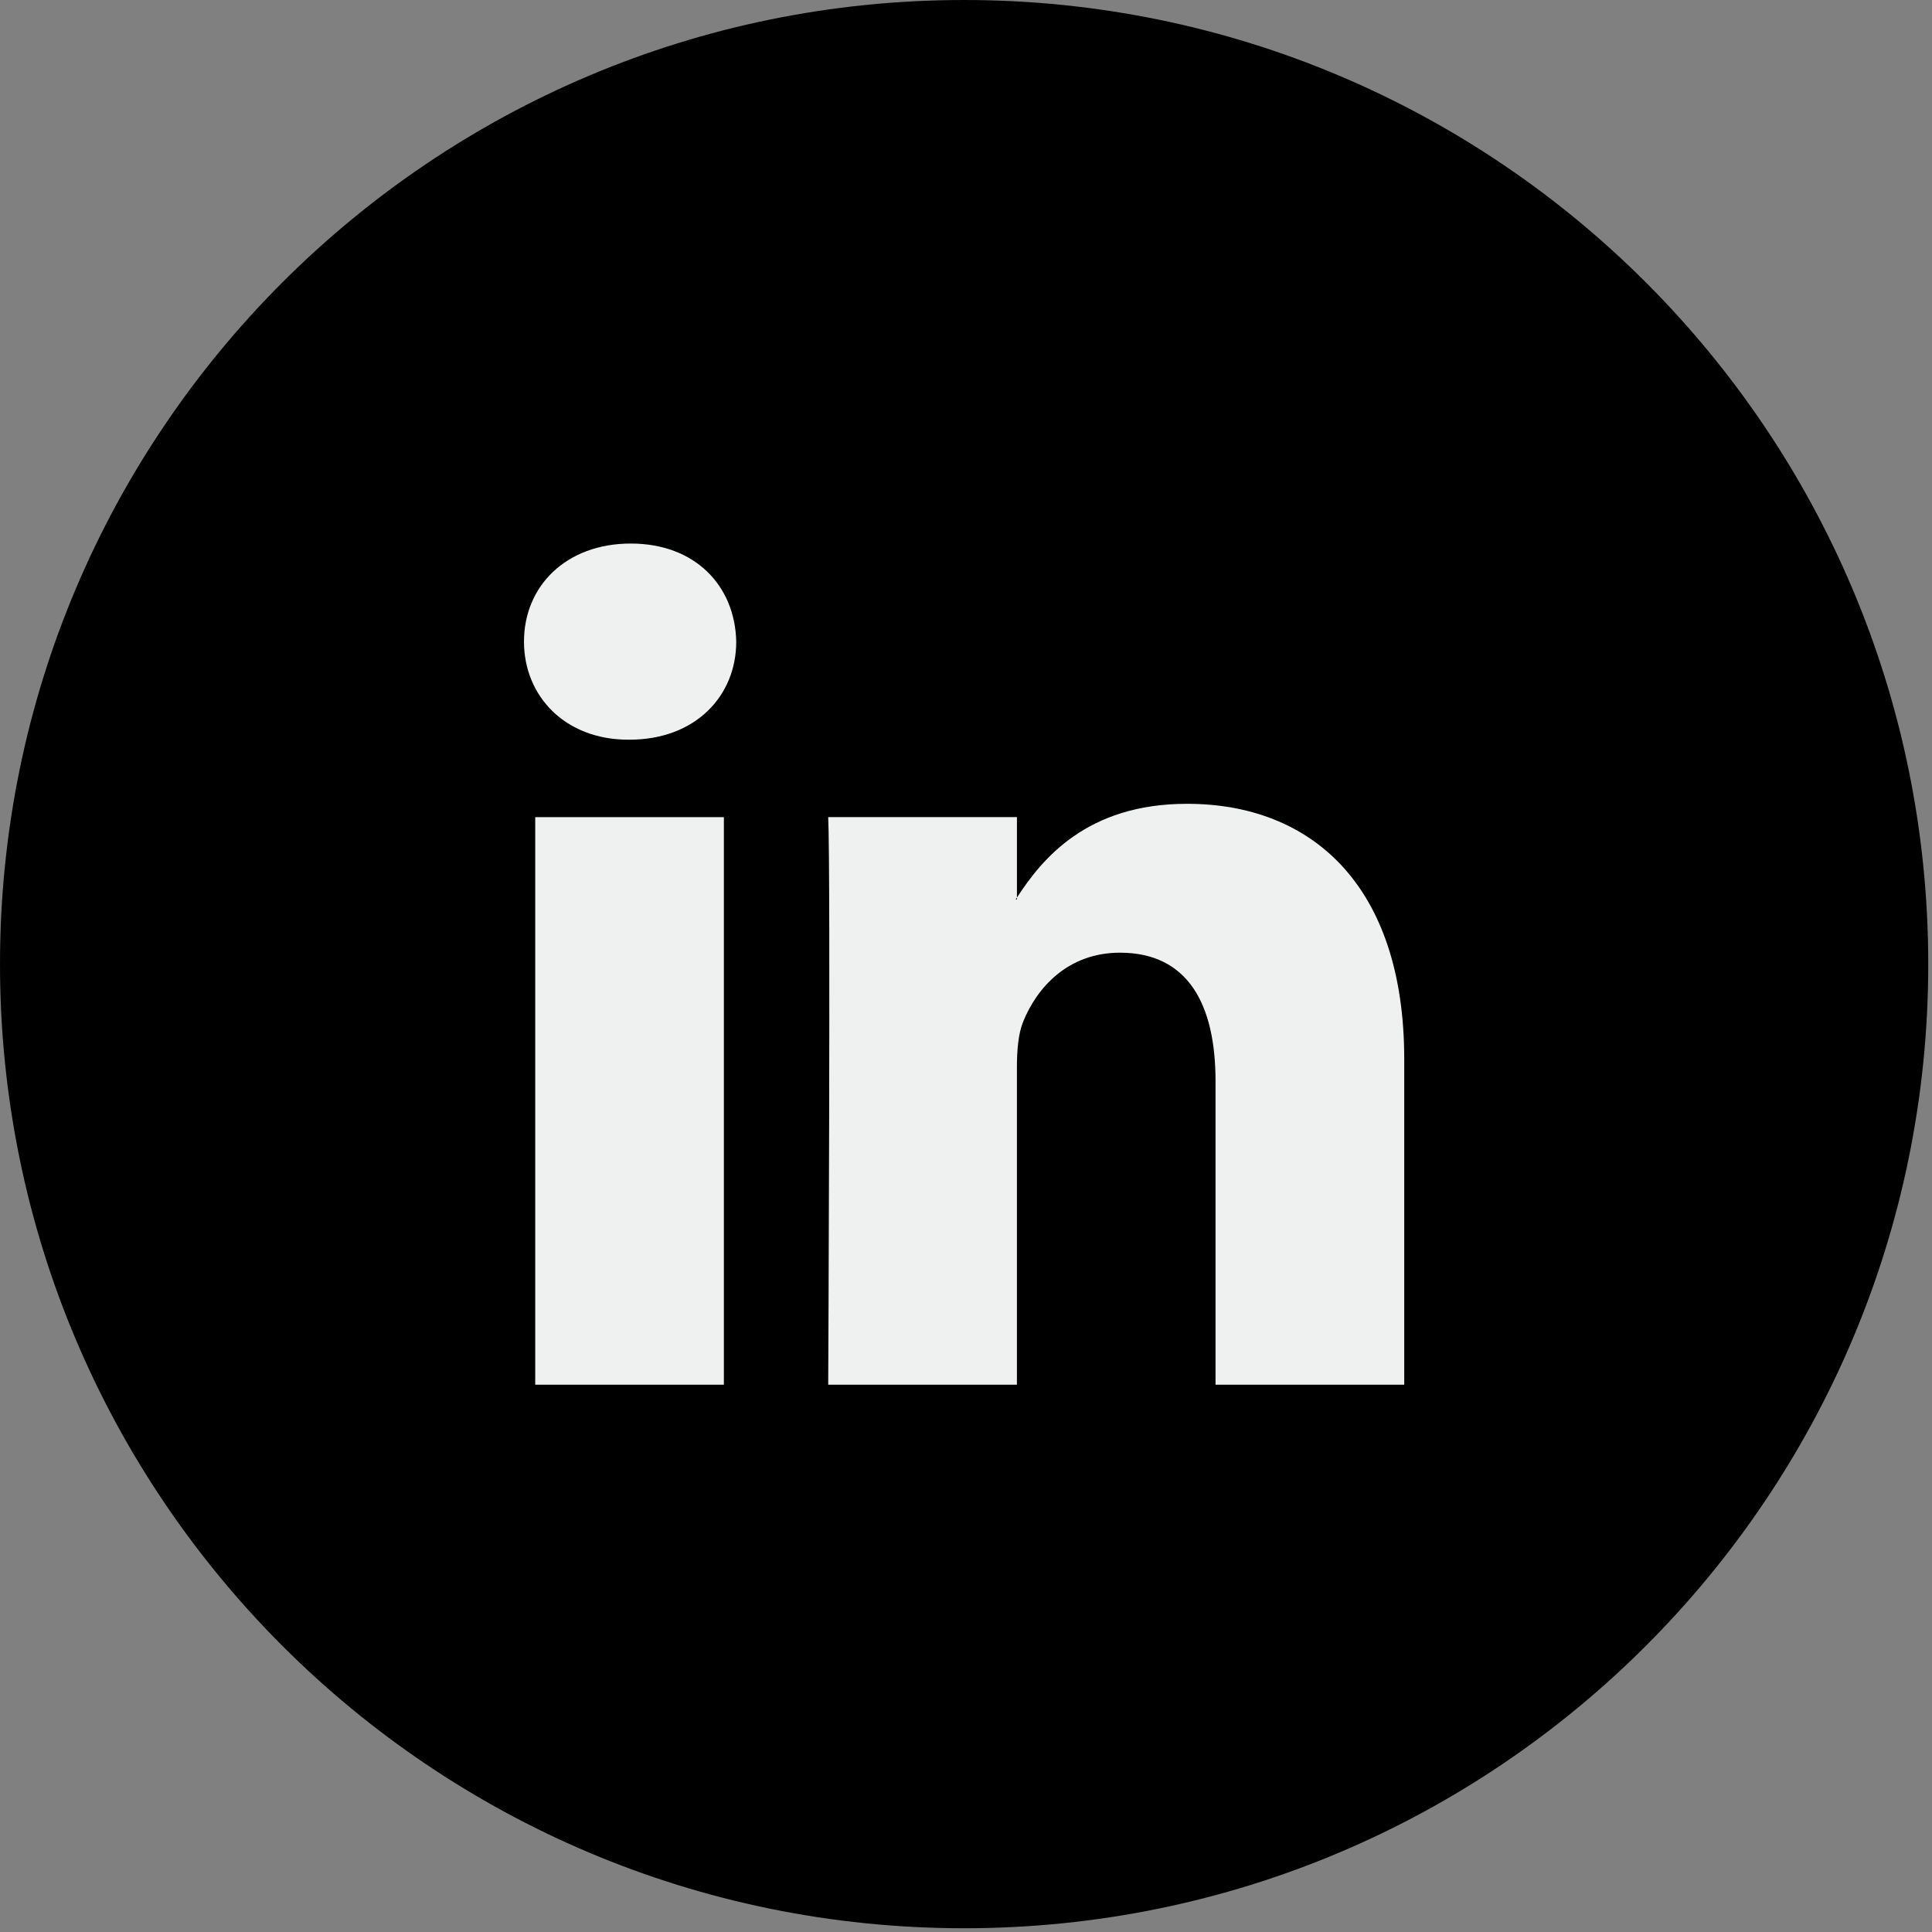 <svg width="65" height="65" viewBox="0 0 65 65" fill="none" xmlns="http://www.w3.org/2000/svg">
<rect x="0" y="0" width="65" height="65" fill="#808080" stroke="none"/>
<path d="M32.437 64.874C50.352 64.874 64.874 50.352 64.874 32.437C64.874 14.523 50.352 0 32.437 0C14.523 0 0 14.523 0 32.437C0 50.352 14.523 64.874 32.437 64.874Z" fill="black"/>
<path d="M47.244 35.636V46.586H40.895V36.369C40.895 33.804 39.978 32.052 37.68 32.052C35.926 32.052 34.884 33.232 34.423 34.374C34.256 34.782 34.213 35.349 34.213 35.921V46.586H27.864C27.864 46.586 27.949 29.282 27.864 27.491H34.214V30.197C34.201 30.218 34.183 30.239 34.172 30.26H34.214V30.197C35.058 28.899 36.562 27.043 39.936 27.043C44.113 27.043 47.244 29.772 47.244 35.636ZM21.222 18.287C19.05 18.287 17.629 19.713 17.629 21.586C17.629 23.419 19.009 24.886 21.138 24.886H21.179C23.393 24.886 24.77 23.419 24.77 21.586C24.729 19.713 23.395 18.287 21.222 18.287ZM18.007 46.587H24.354V27.492H18.007V46.587Z" fill="#EFF0F0"/>
</svg>
